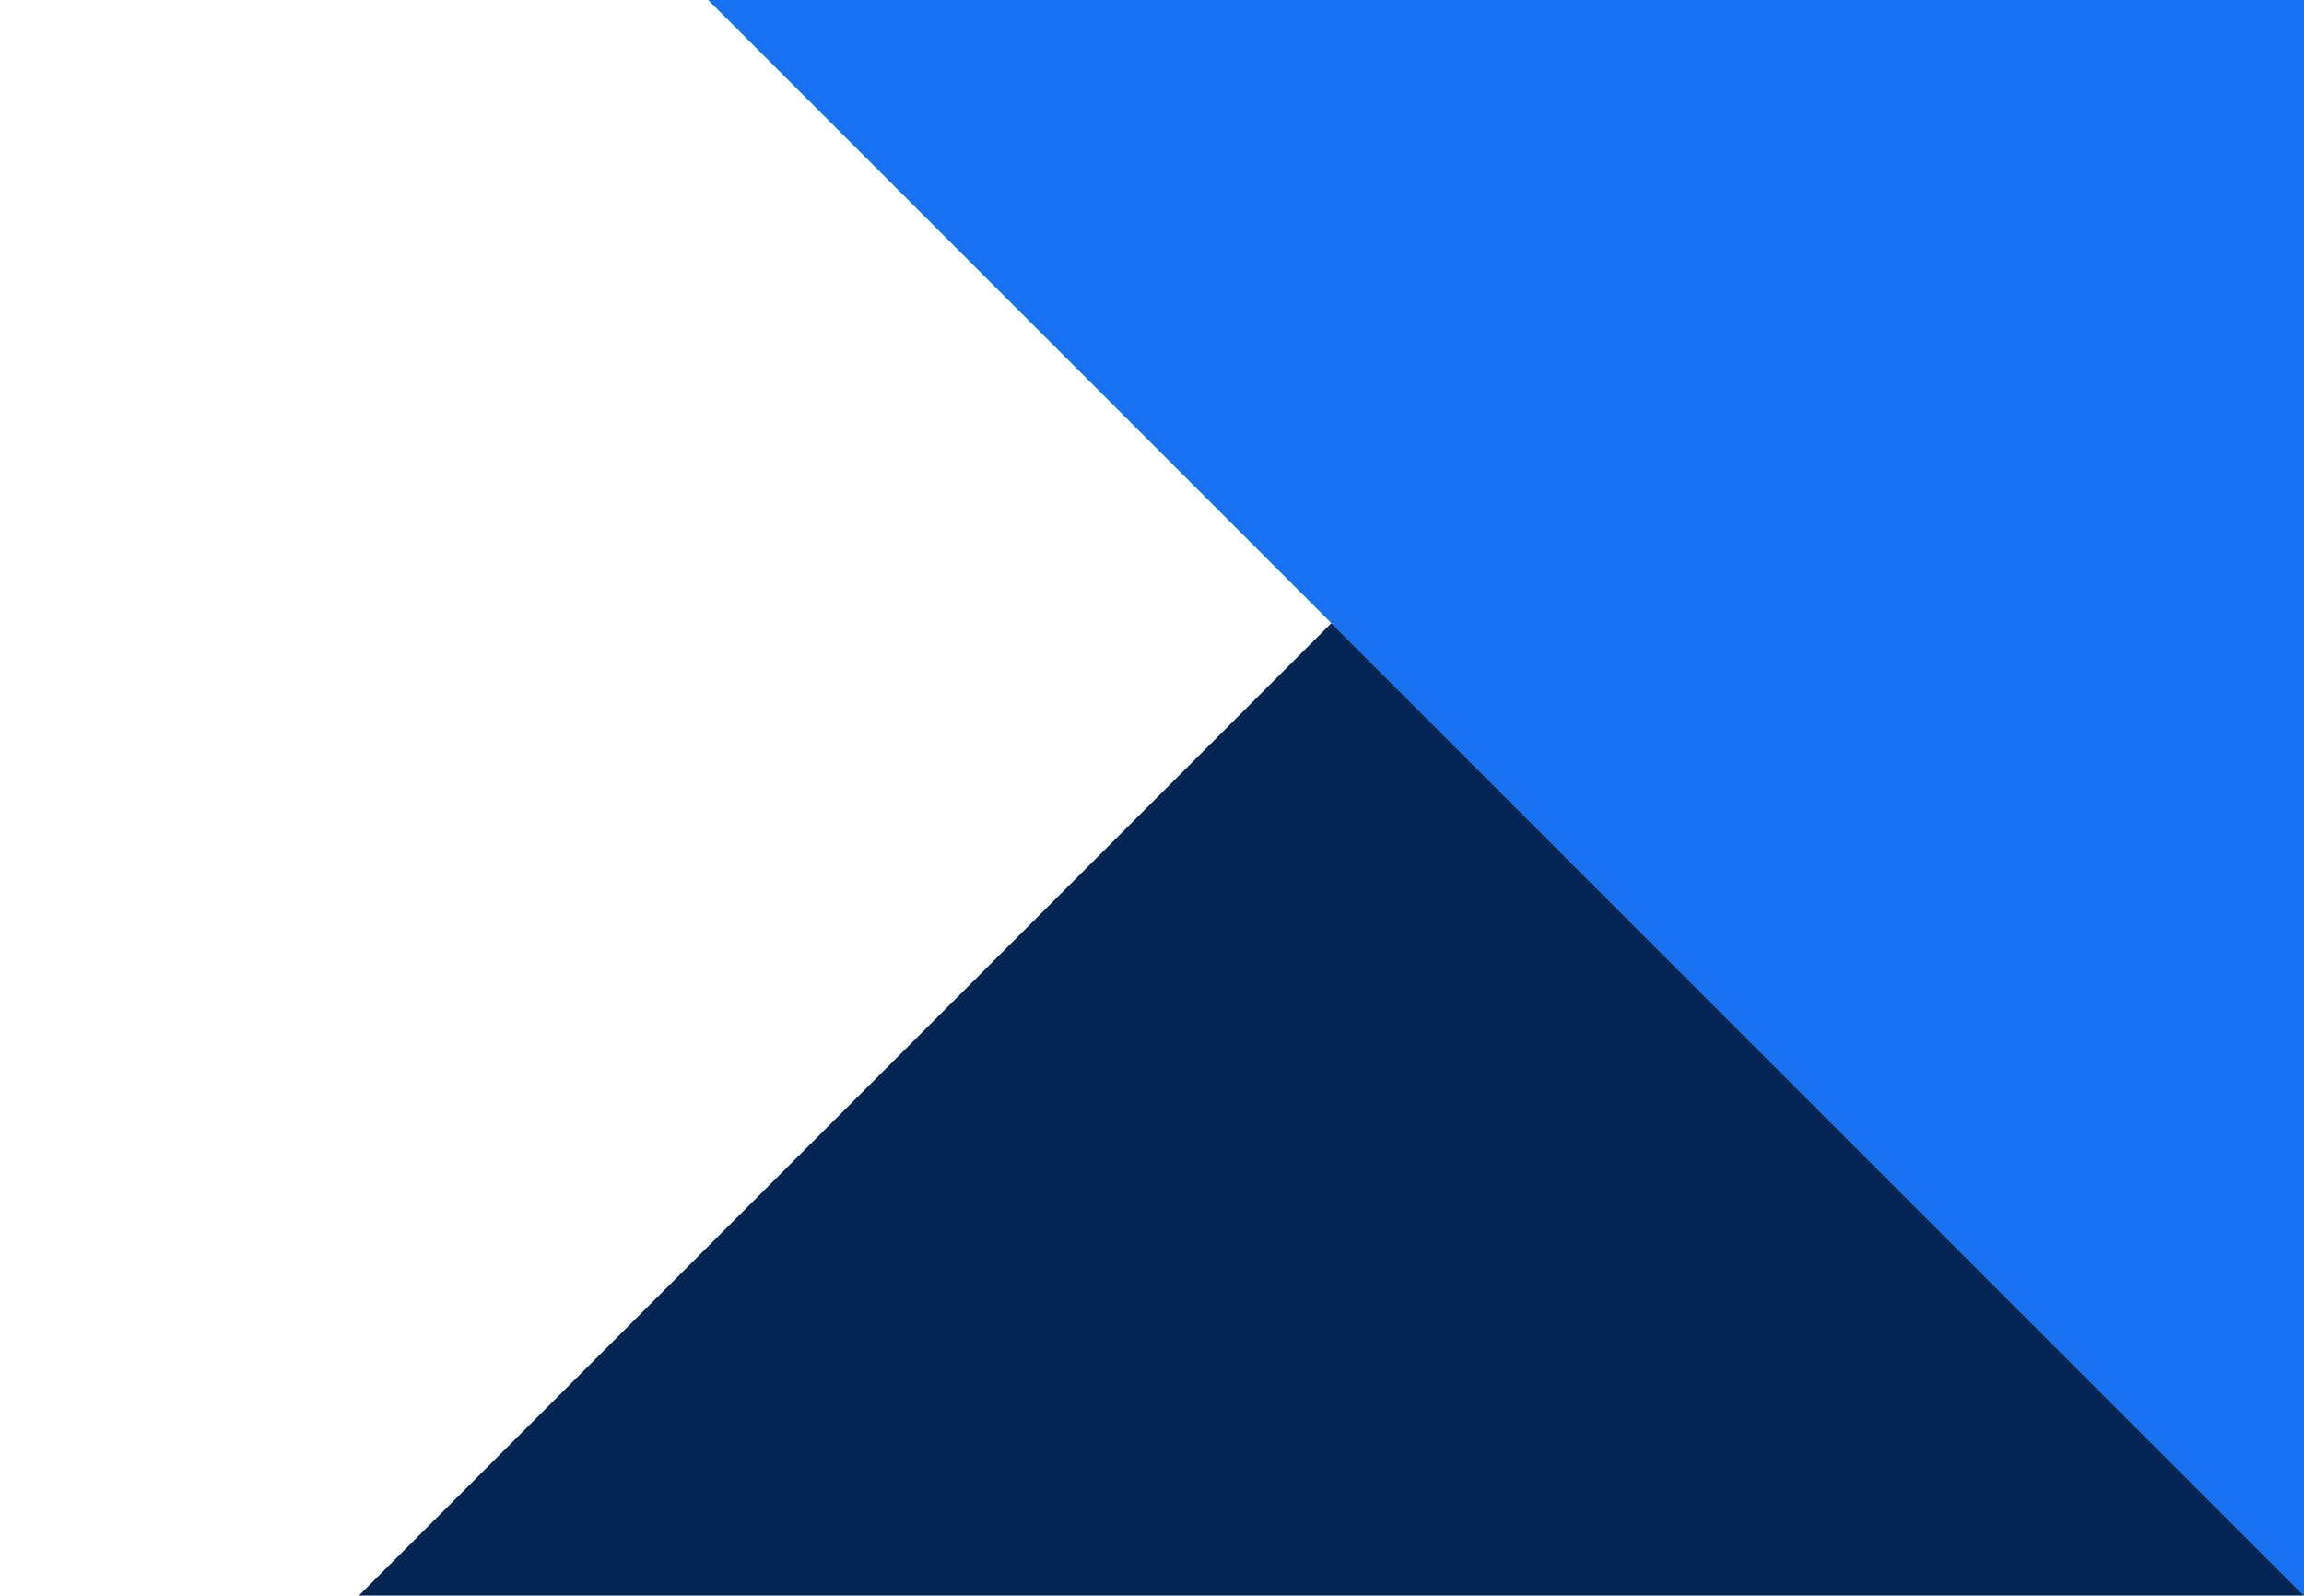 <?xml version="1.0" encoding="UTF-8"?> <svg xmlns="http://www.w3.org/2000/svg" xmlns:xlink="http://www.w3.org/1999/xlink" version="1.1" id="Layer_1" x="0px" y="0px" viewBox="0 0 48.8 33.8" style="enable-background:new 0 0 48.8 33.8;" xml:space="preserve"> <style type="text/css"> .st0{fill:#1771F1;} .st1{fill:#052555;} </style> <polygon class="st0" points="48.8,0 15,0 48.8,33.8 "></polygon> <polygon class="st1" points="28.2,13.2 7.6,33.8 48.8,33.8 "></polygon> </svg> 